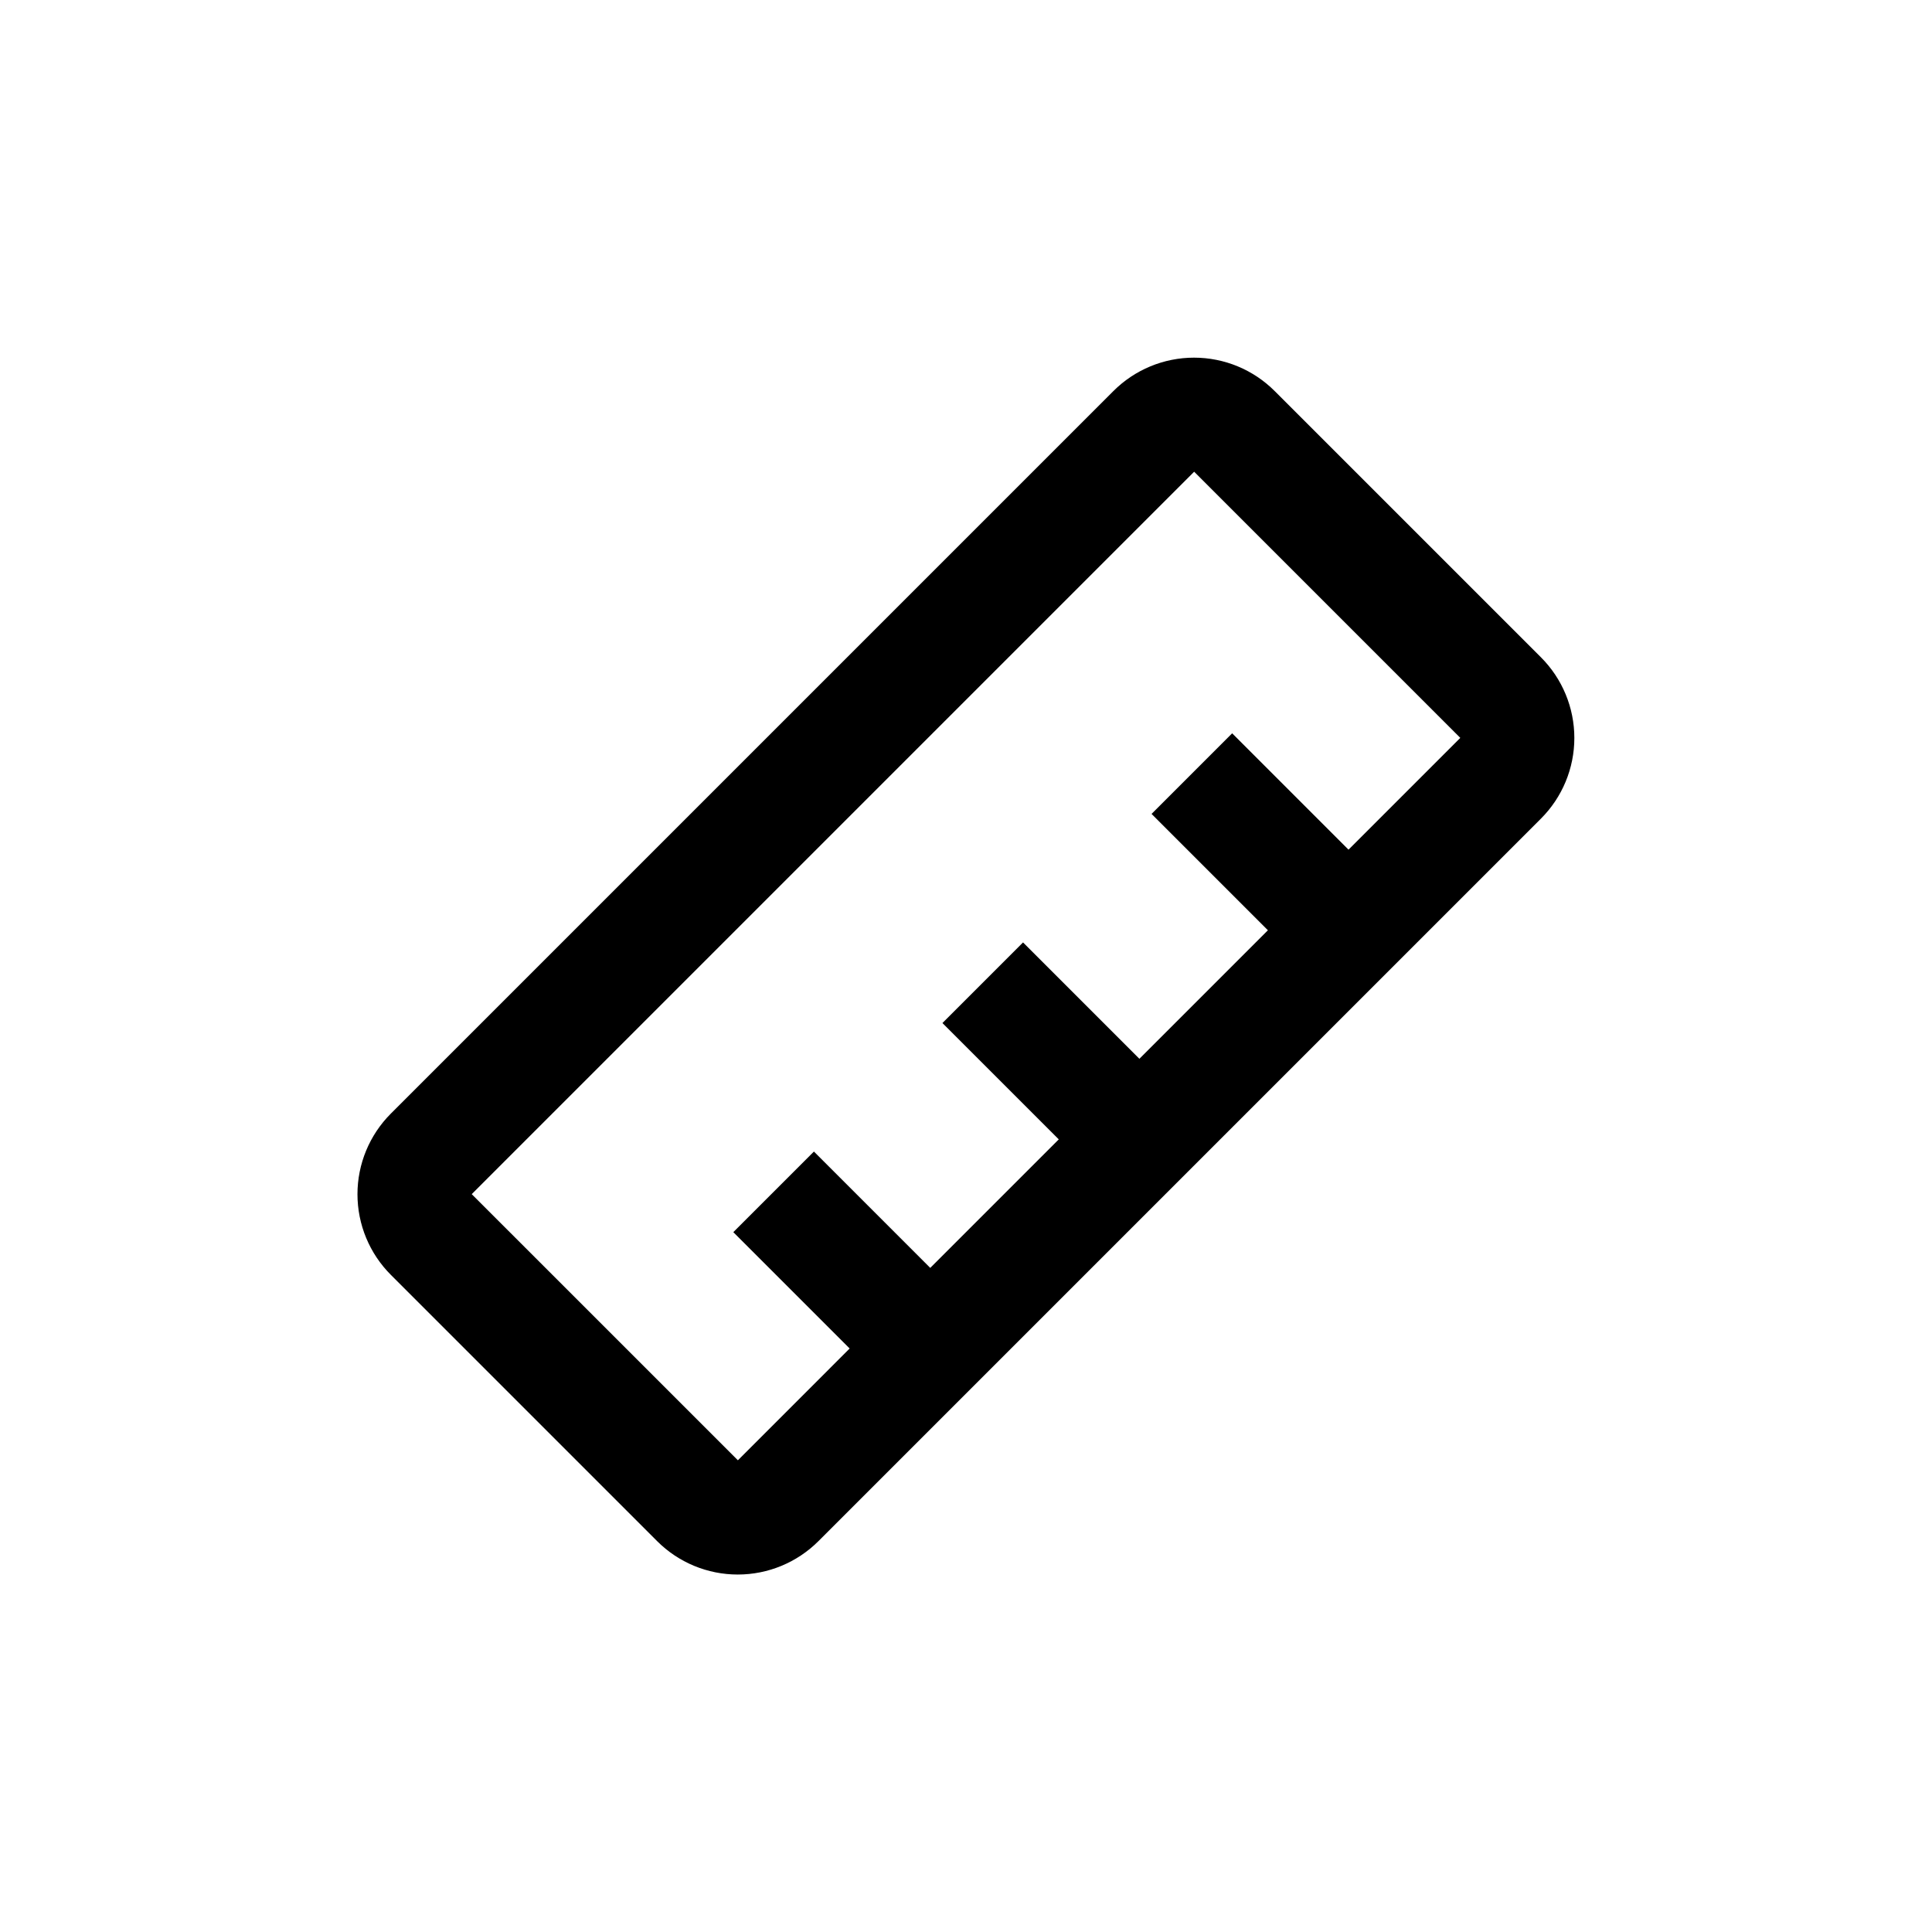 <?xml version="1.0" encoding="UTF-8"?>
<!-- Uploaded to: SVG Repo, www.svgrepo.com, Generator: SVG Repo Mixer Tools -->
<svg fill="#000000" width="800px" height="800px" version="1.1" viewBox="144 144 512 512" xmlns="http://www.w3.org/2000/svg">
 <path d="m481.82 247.65c-5.668-5.68-13.363-8.867-21.387-8.867-8.023 0-15.715 3.188-21.387 8.867l-191.45 191.45 0.004-0.004c-5.68 5.672-8.867 13.363-8.867 21.387 0 8.023 3.188 15.719 8.867 21.387l70.535 70.535h-0.004c5.672 5.676 13.363 8.863 21.387 8.863s15.719-3.188 21.387-8.863l191.45-191.45c5.676-5.668 8.863-13.363 8.863-21.387 0-8.023-3.188-15.715-8.863-21.387zm19.547 121.52-30.832-30.836-21.359 21.363 30.832 30.832-34.059 34.059-30.832-30.836-21.363 21.363 30.832 30.832-34.059 34.059-30.828-30.832-21.363 21.359 30.832 30.832-29.621 29.625-70.535-70.531 191.45-191.45 70.531 70.535z"/>
</svg>